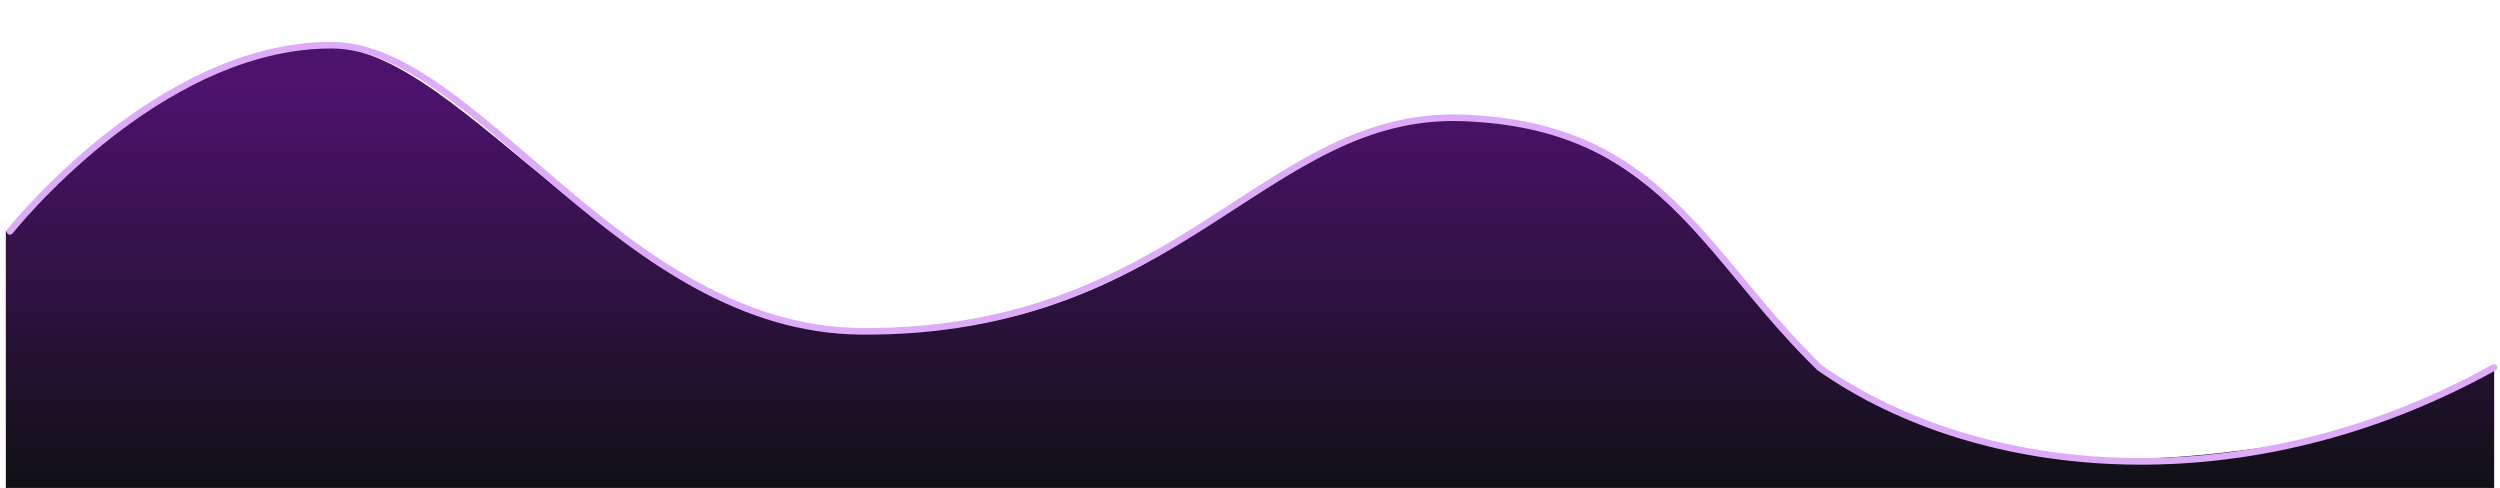 <svg width="415" height="81" viewBox="0 0 415 81" fill="none" xmlns="http://www.w3.org/2000/svg">
    <path
        d="M54.499 7.794C25.568 7.794 0.968 38.494 0.968 38.494V80.993H414.031V60.999C414.031 60.999 405 66.999 386.5 72.499C348.5 79.499 325 76.999 302 60.999C286 46.999 275.764 20.784 242.844 19.57C209.923 18.356 197.07 55.639 143.999 55.294C104.244 55.036 76.857 7.794 54.499 7.794Z"
        fill="url(#paint0_linear_5071_1414)" />
    <path
        d="M1.659 38.409C1.659 38.409 26.07 7.499 55.001 7.499C79.08 7.499 103.246 54.741 143.001 54.999C196.072 55.343 209.926 18.357 242.847 19.569C275.767 20.781 282.5 41.999 302 60.999C329 79.999 373.498 83.499 414 60.999"
        stroke="#DDABF8" stroke-width="1.096" stroke-linecap="round" />
    <defs>
        <linearGradient id="paint0_linear_5071_1414" x1="207.5" y1="15.44" x2="207.5" y2="81"
            gradientUnits="userSpaceOnUse">
            <stop stop-color="#4C126C" />
            <stop offset="1" stop-color="#101115" />
        </linearGradient>
    </defs>
</svg>